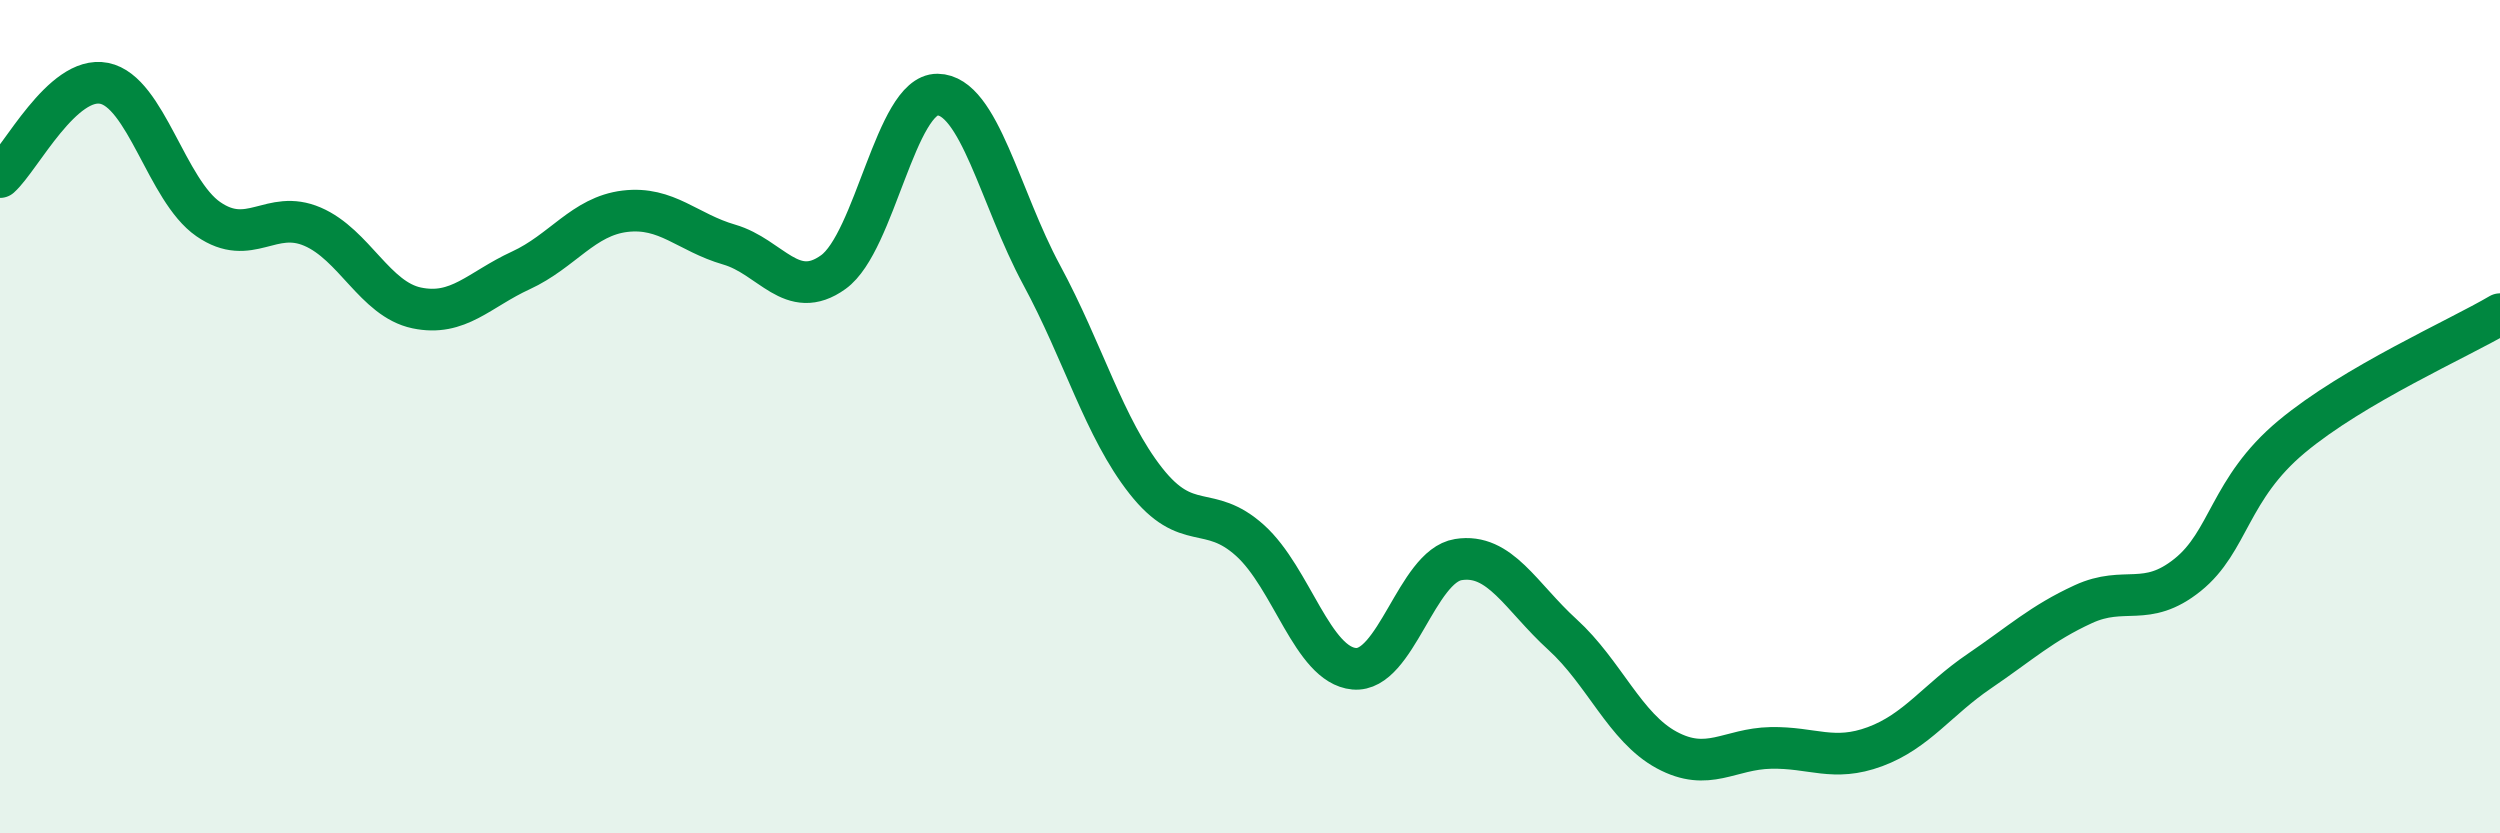 
    <svg width="60" height="20" viewBox="0 0 60 20" xmlns="http://www.w3.org/2000/svg">
      <path
        d="M 0,4.25 C 0.5,3.8 1.5,1.8 2.5,2 C 3.5,2.2 4,4.57 5,5.26 C 6,5.95 6.5,5.01 7.5,5.44 C 8.5,5.87 9,7.18 10,7.39 C 11,7.6 11.5,6.95 12.5,6.49 C 13.5,6.03 14,5.19 15,5.07 C 16,4.95 16.5,5.58 17.5,5.87 C 18.5,6.16 19,7.25 20,6.53 C 21,5.81 21.5,2.26 22.5,2.27 C 23.5,2.28 24,4.75 25,6.6 C 26,8.45 26.5,10.27 27.5,11.54 C 28.5,12.81 29,12.07 30,12.97 C 31,13.87 31.5,15.96 32.5,16.05 C 33.5,16.14 34,13.59 35,13.43 C 36,13.27 36.5,14.32 37.5,15.23 C 38.5,16.14 39,17.46 40,18 C 41,18.54 41.5,17.97 42.5,17.95 C 43.5,17.93 44,18.29 45,17.92 C 46,17.55 46.5,16.79 47.5,16.11 C 48.5,15.43 49,14.96 50,14.5 C 51,14.04 51.5,14.6 52.5,13.8 C 53.5,13 53.5,11.73 55,10.48 C 56.5,9.23 59,8.13 60,7.54L60 20L0 20Z"
        fill="#008740"
        opacity="0.1"
        stroke-linecap="round"
        stroke-linejoin="round"
      />
      <path
        d="M 0,4.25 C 0.5,3.8 1.5,1.8 2.5,2 C 3.5,2.2 4,4.57 5,5.26 C 6,5.95 6.5,5.01 7.5,5.44 C 8.5,5.87 9,7.18 10,7.39 C 11,7.6 11.5,6.95 12.5,6.49 C 13.5,6.03 14,5.19 15,5.07 C 16,4.95 16.5,5.58 17.5,5.87 C 18.5,6.16 19,7.25 20,6.53 C 21,5.81 21.5,2.26 22.5,2.27 C 23.5,2.28 24,4.75 25,6.6 C 26,8.45 26.5,10.27 27.5,11.54 C 28.5,12.81 29,12.07 30,12.97 C 31,13.87 31.5,15.96 32.5,16.05 C 33.5,16.14 34,13.59 35,13.43 C 36,13.27 36.5,14.32 37.5,15.23 C 38.5,16.14 39,17.46 40,18 C 41,18.54 41.5,17.97 42.5,17.95 C 43.5,17.93 44,18.29 45,17.92 C 46,17.55 46.5,16.79 47.5,16.11 C 48.5,15.43 49,14.96 50,14.5 C 51,14.04 51.5,14.6 52.5,13.8 C 53.5,13 53.5,11.73 55,10.48 C 56.5,9.23 59,8.13 60,7.54"
        stroke="#008740"
        stroke-width="1"
        fill="none"
        stroke-linecap="round"
        stroke-linejoin="round"
      />
    </svg>
  